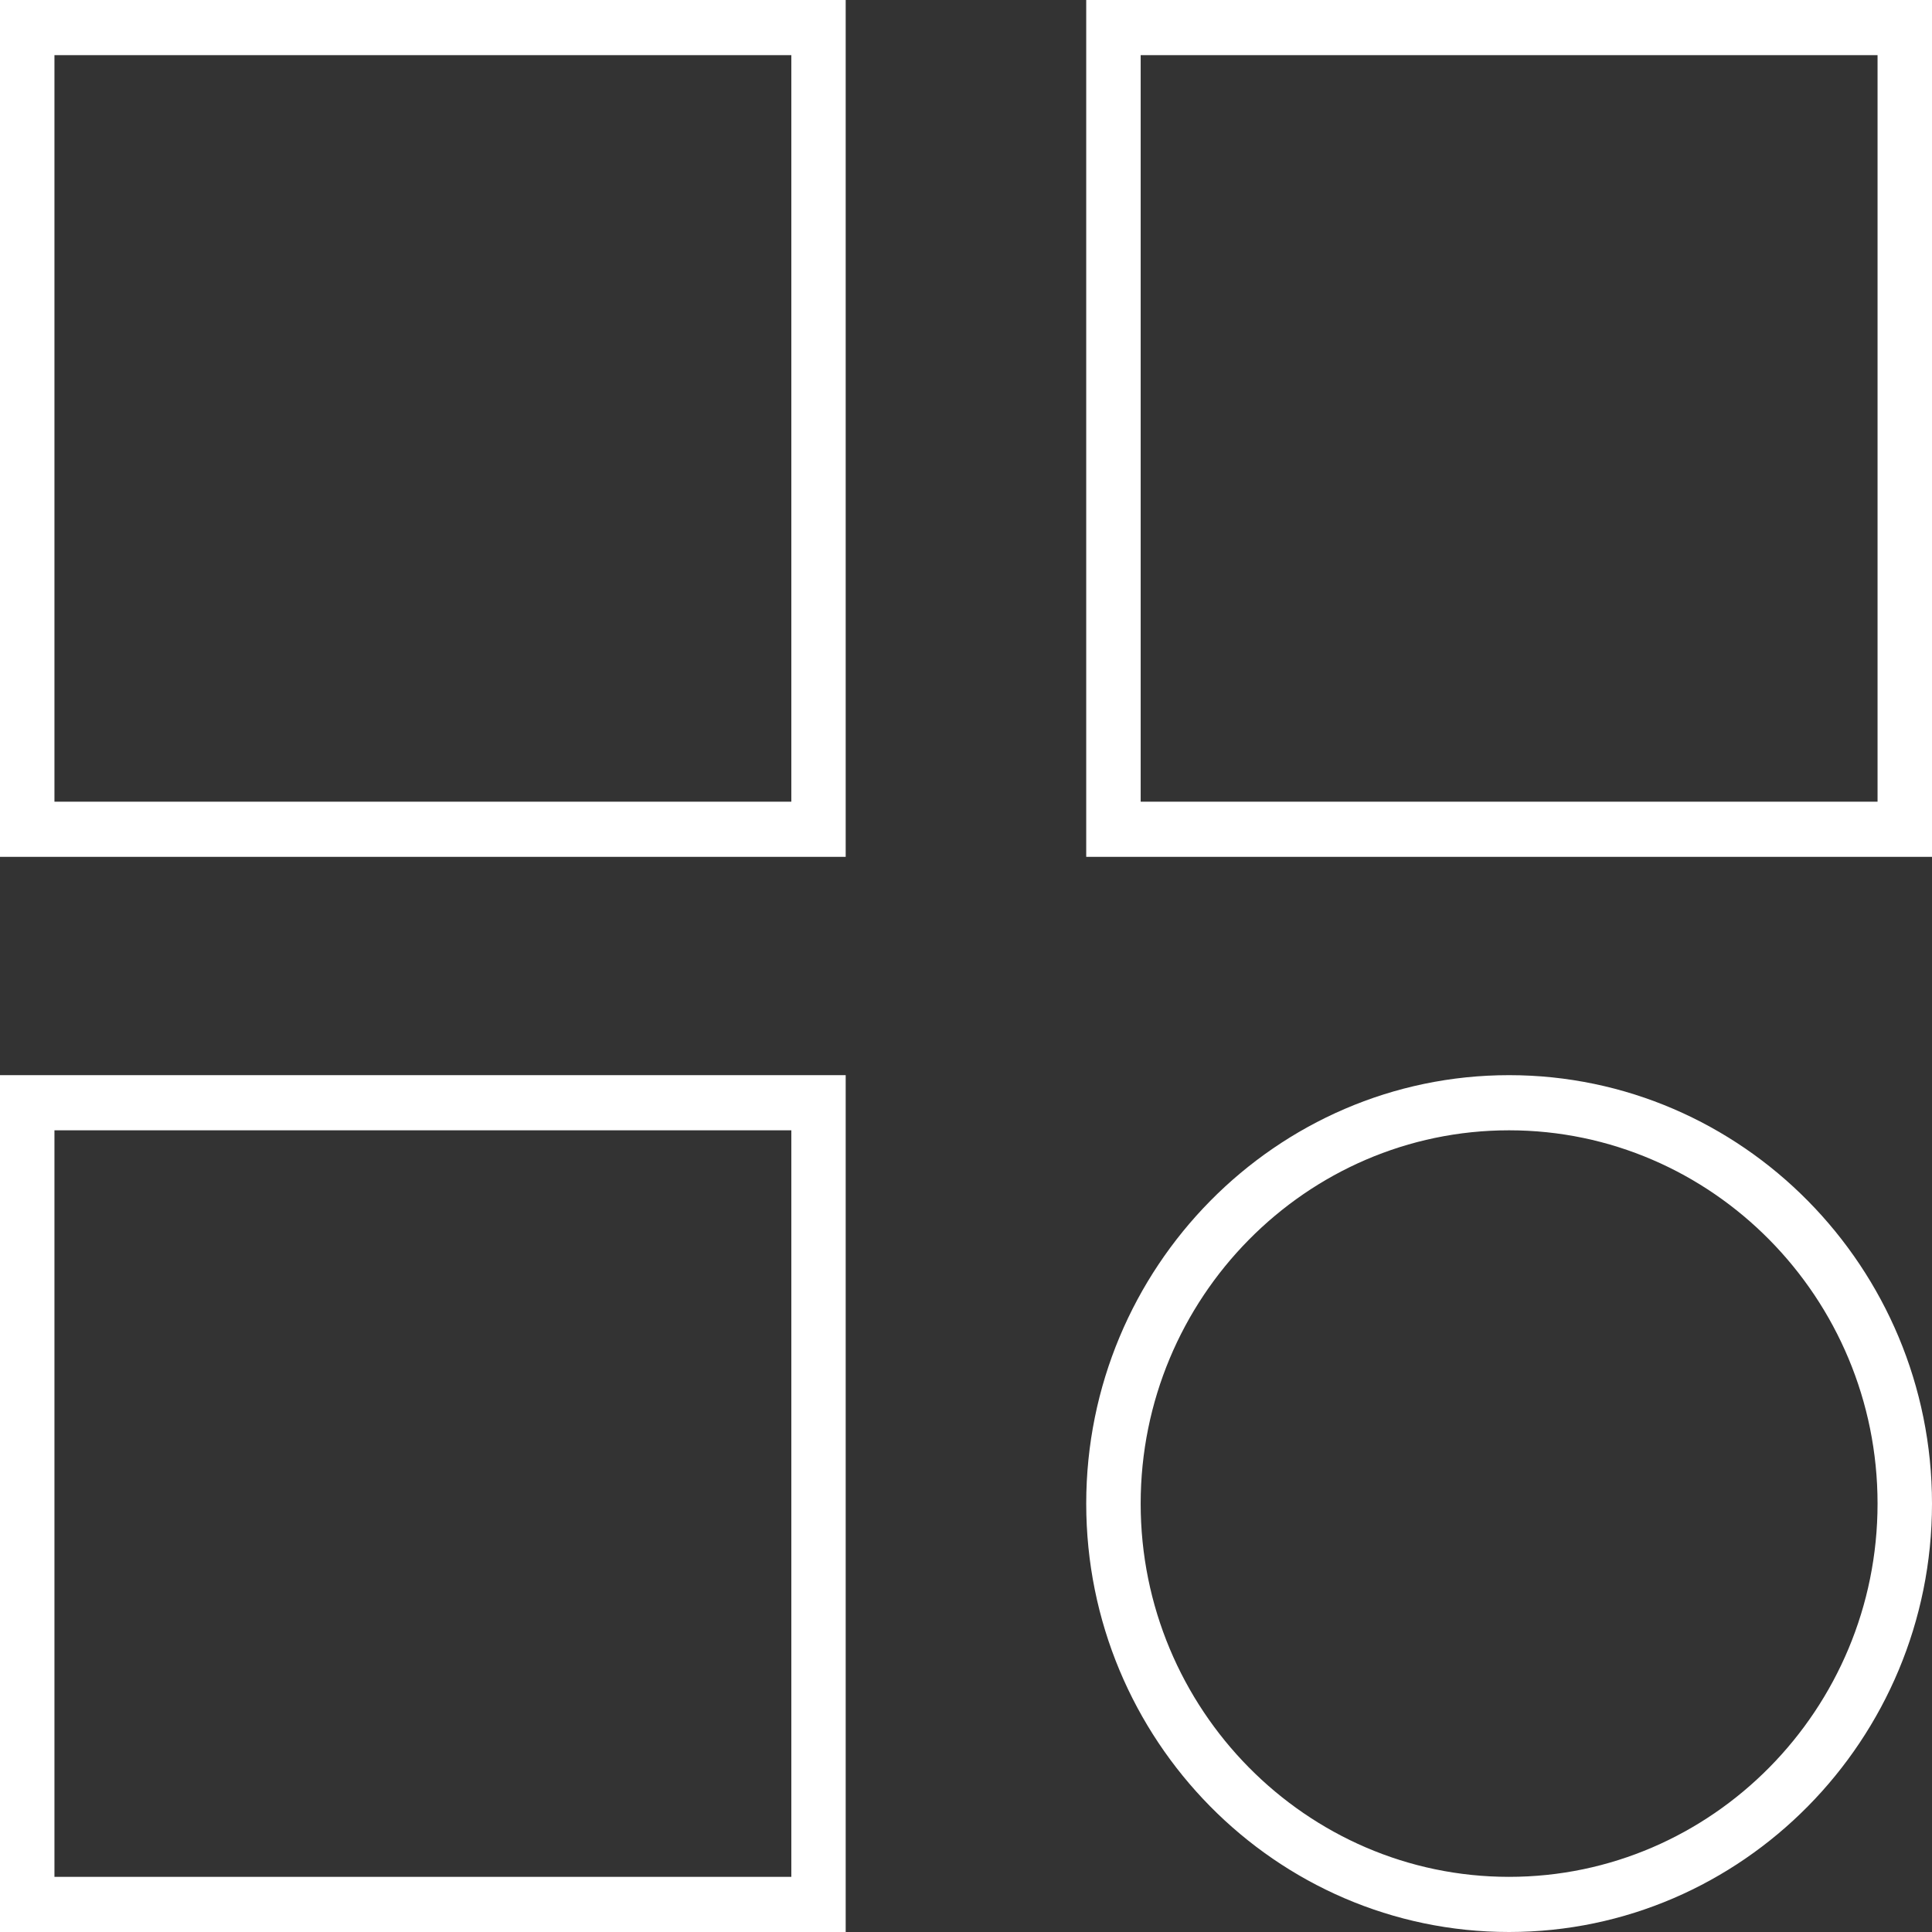 <svg width="22" height="22" viewBox="0 0 22 22" fill="none" xmlns="http://www.w3.org/2000/svg">
<rect x="0" y="0" width="22" height="22" fill="#333333" stroke="none"/>
<g clip-path="url(#clip0_202_282)">
<path d="M22 9.757H12.369V0H22V9.757ZM12.989 9.129H21.38V0.628H12.989V9.129Z" fill="white"/>
<path d="M9.63 9.757H0V0H9.63V9.757ZM0.62 9.129H9.011V0.628H0.62V9.129Z" fill="white"/>
<path d="M17.184 22C14.526 22 12.369 19.809 12.369 17.122C12.369 14.434 14.532 12.243 17.184 12.243C19.837 12.243 22 14.434 22 17.122C22 19.809 19.837 22 17.184 22ZM17.184 12.871C14.873 12.871 12.989 14.78 12.989 17.122C12.989 19.463 14.873 21.372 17.184 21.372C19.496 21.372 21.38 19.463 21.38 17.122C21.38 14.78 19.496 12.871 17.184 12.871Z" fill="white"/>
<path d="M9.63 22H0V12.243H9.63V22ZM0.62 21.372H9.011V12.871H0.62V21.372Z" fill="white"/>
</g>
<defs>
<clipPath id="clip0_202_282">
<rect width="22" height="22" fill="white"/>
</clipPath>
</defs>
</svg>
